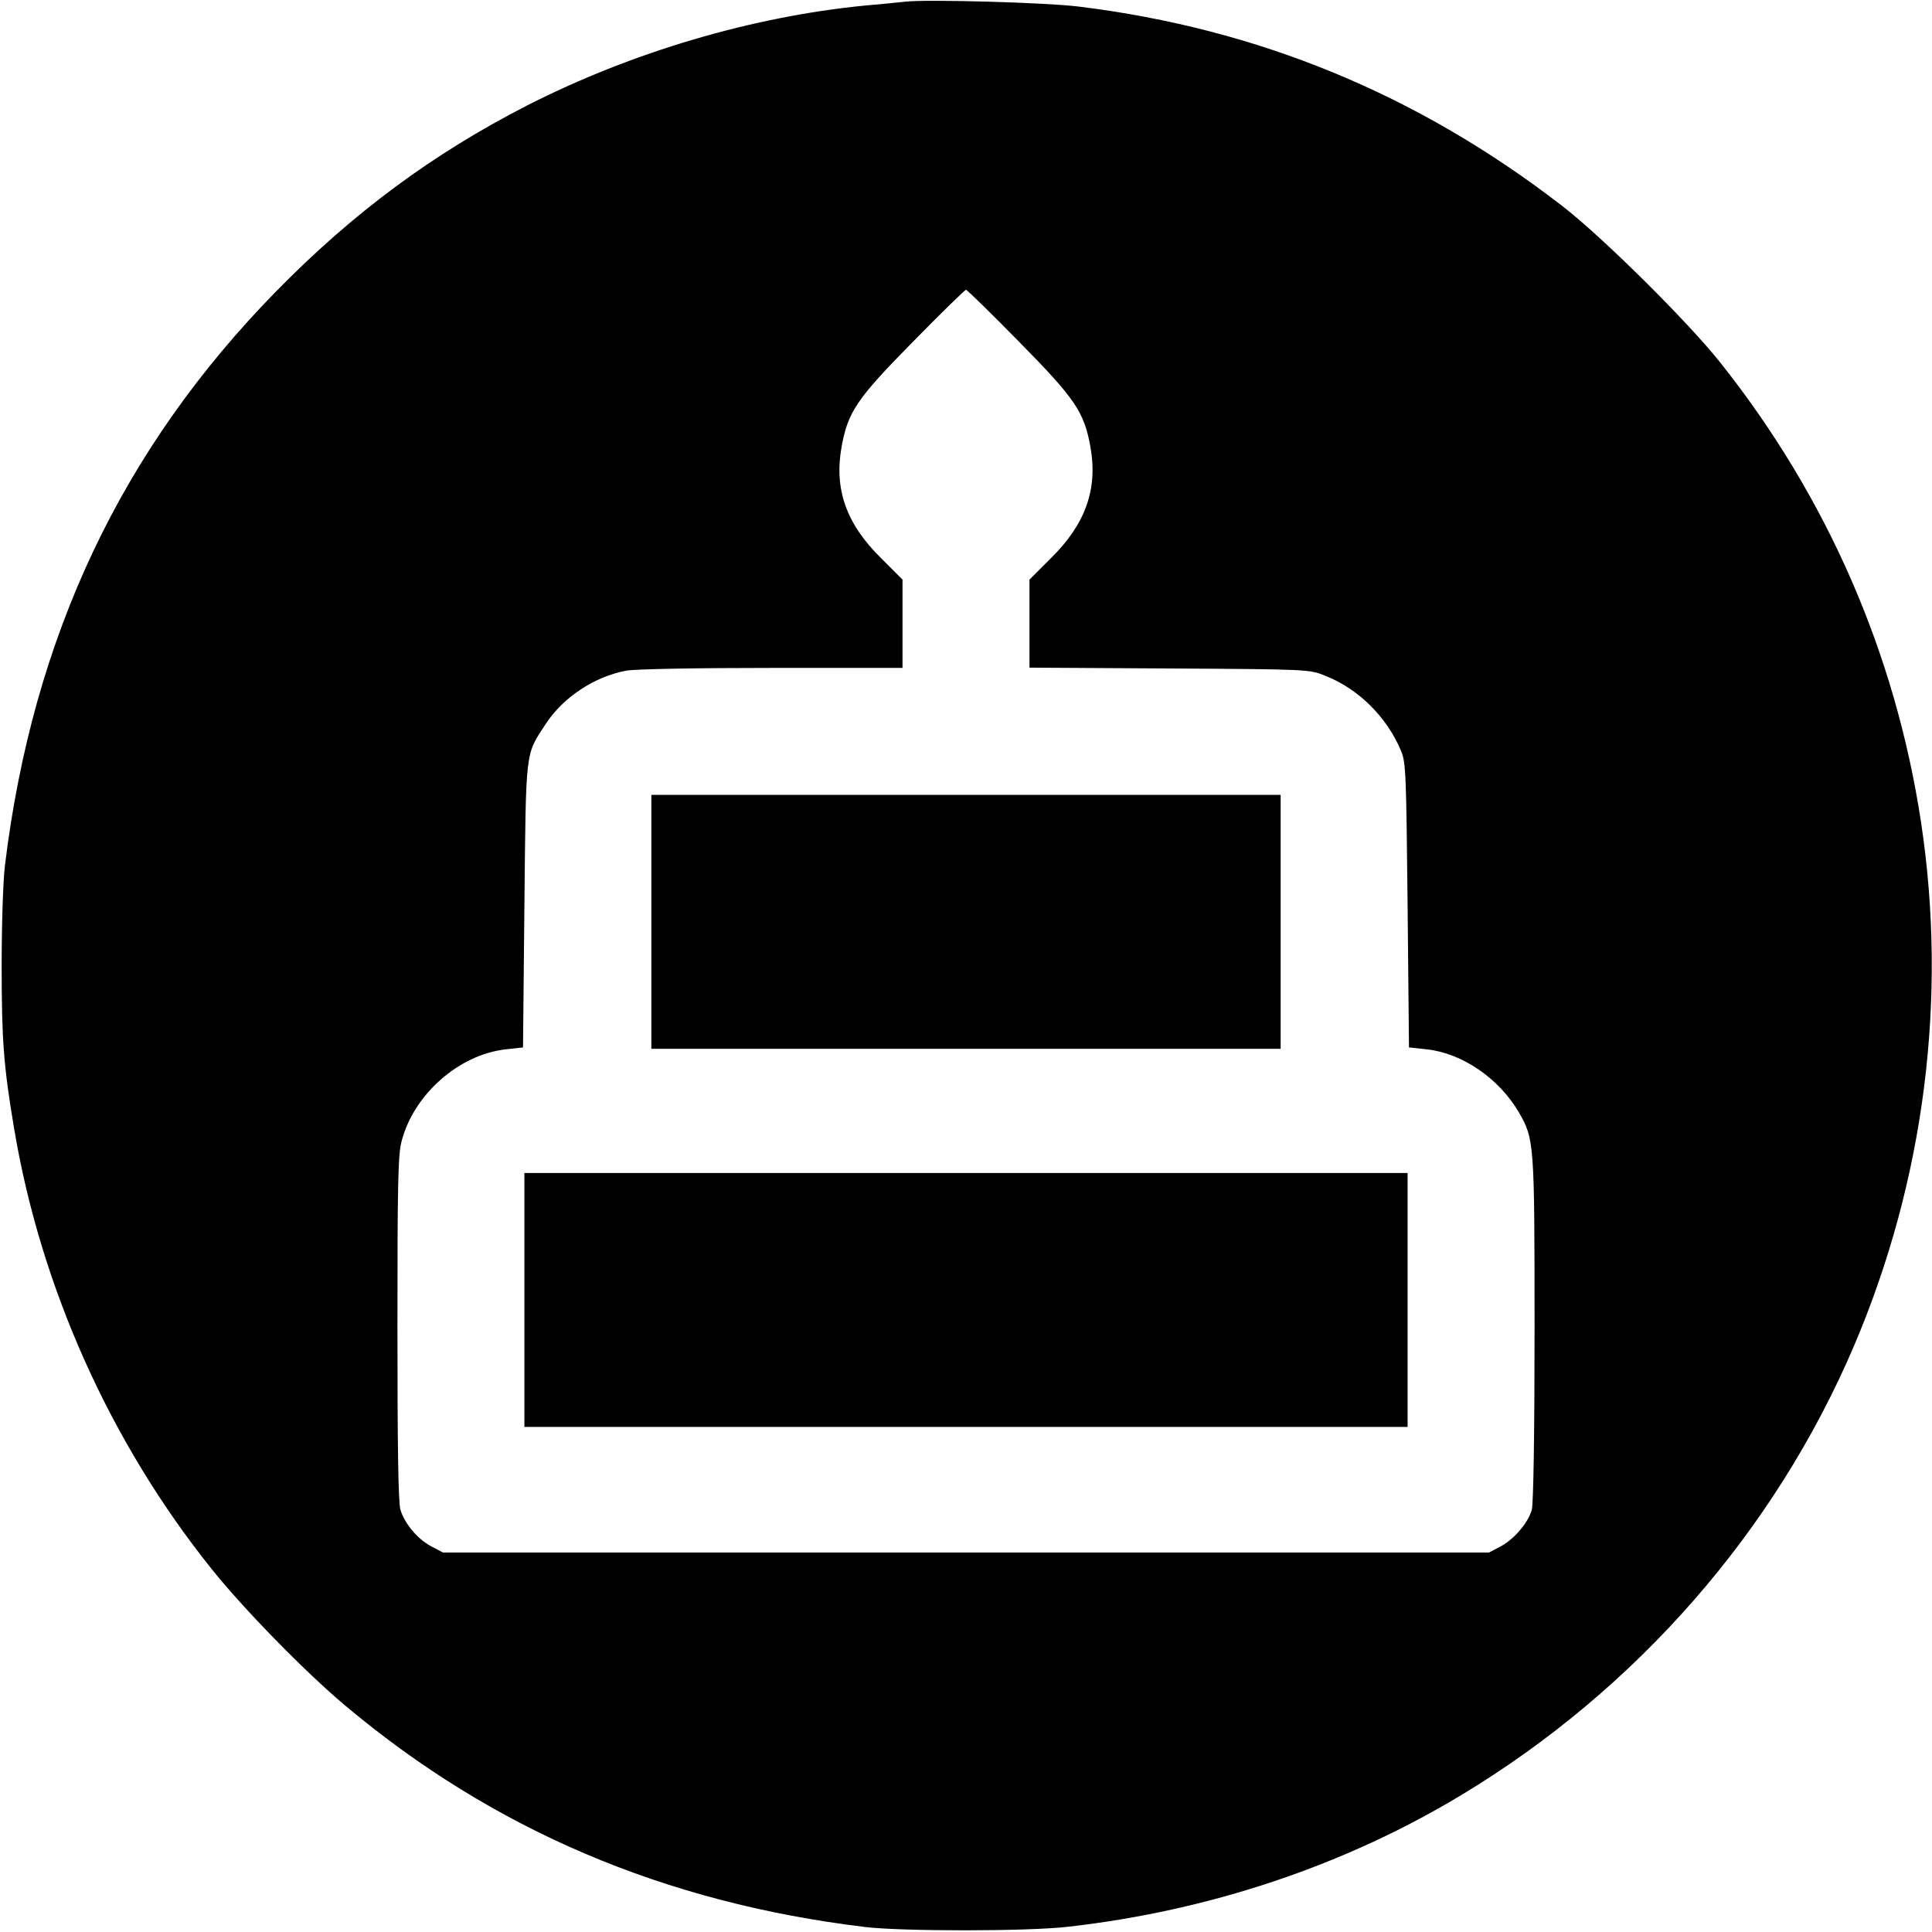 <?xml version="1.0" standalone="no"?>
<!DOCTYPE svg PUBLIC "-//W3C//DTD SVG 20010904//EN"
 "http://www.w3.org/TR/2001/REC-SVG-20010904/DTD/svg10.dtd">
<svg version="1.0" xmlns="http://www.w3.org/2000/svg"
 width="700pt" height="700pt" viewBox="0 0 700 700"
 preserveAspectRatio="xMidYMid meet">
<g transform="translate(0,700) scale(0.1,-0.1)"
fill="#000000" stroke="none">
<path d="M3280 6994 c-19 -2 -84 -9 -145 -14 -410 -40 -846 -169 -1225 -362
-343 -176 -628 -387 -908 -672 -561 -572 -883 -1252 -984 -2081 -7 -56 -12
-217 -12 -365 0 -268 7 -362 45 -588 96 -575 348 -1138 716 -1597 115 -144
339 -373 483 -494 537 -451 1157 -715 1885 -803 135 -16 590 -16 735 1 512 58
1002 222 1426 478 635 383 1136 957 1422 1628 255 599 339 1259 242 1898 -93
610 -340 1176 -726 1662 -116 147 -431 459 -574 569 -523 404 -1101 642 -1750
722 -117 15 -553 27 -630 18z m411 -1231 c205 -208 237 -255 260 -383 27 -152
-18 -279 -143 -402 l-78 -78 0 -159 0 -160 508 -3 c505 -3 507 -3 565 -27 119
-47 222 -149 273 -271 18 -42 19 -83 24 -560 l5 -515 65 -7 c128 -14 261 -105
333 -228 56 -97 57 -109 57 -785 0 -371 -4 -634 -10 -655 -13 -47 -63 -106
-113 -133 l-42 -22 -1895 0 -1895 0 -42 22 c-51 27 -96 82 -112 132 -8 27 -11
222 -11 658 0 525 2 628 15 678 44 170 208 314 377 333 l63 7 5 515 c6 573 2
542 78 658 62 95 176 171 291 192 31 6 252 10 527 10 l474 0 0 160 0 160 -78
78 c-126 124 -170 249 -143 402 23 128 55 175 260 383 101 103 187 187 191
187 4 0 90 -84 191 -187z"/>
<path d="M2360 3660 l0 -460 1140 0 1140 0 0 460 0 460 -1140 0 -1140 0 0
-460z"/>
<path d="M1900 2290 l0 -460 1600 0 1600 0 0 460 0 460 -1600 0 -1600 0 0
-460z"/>
</g>
</svg>
